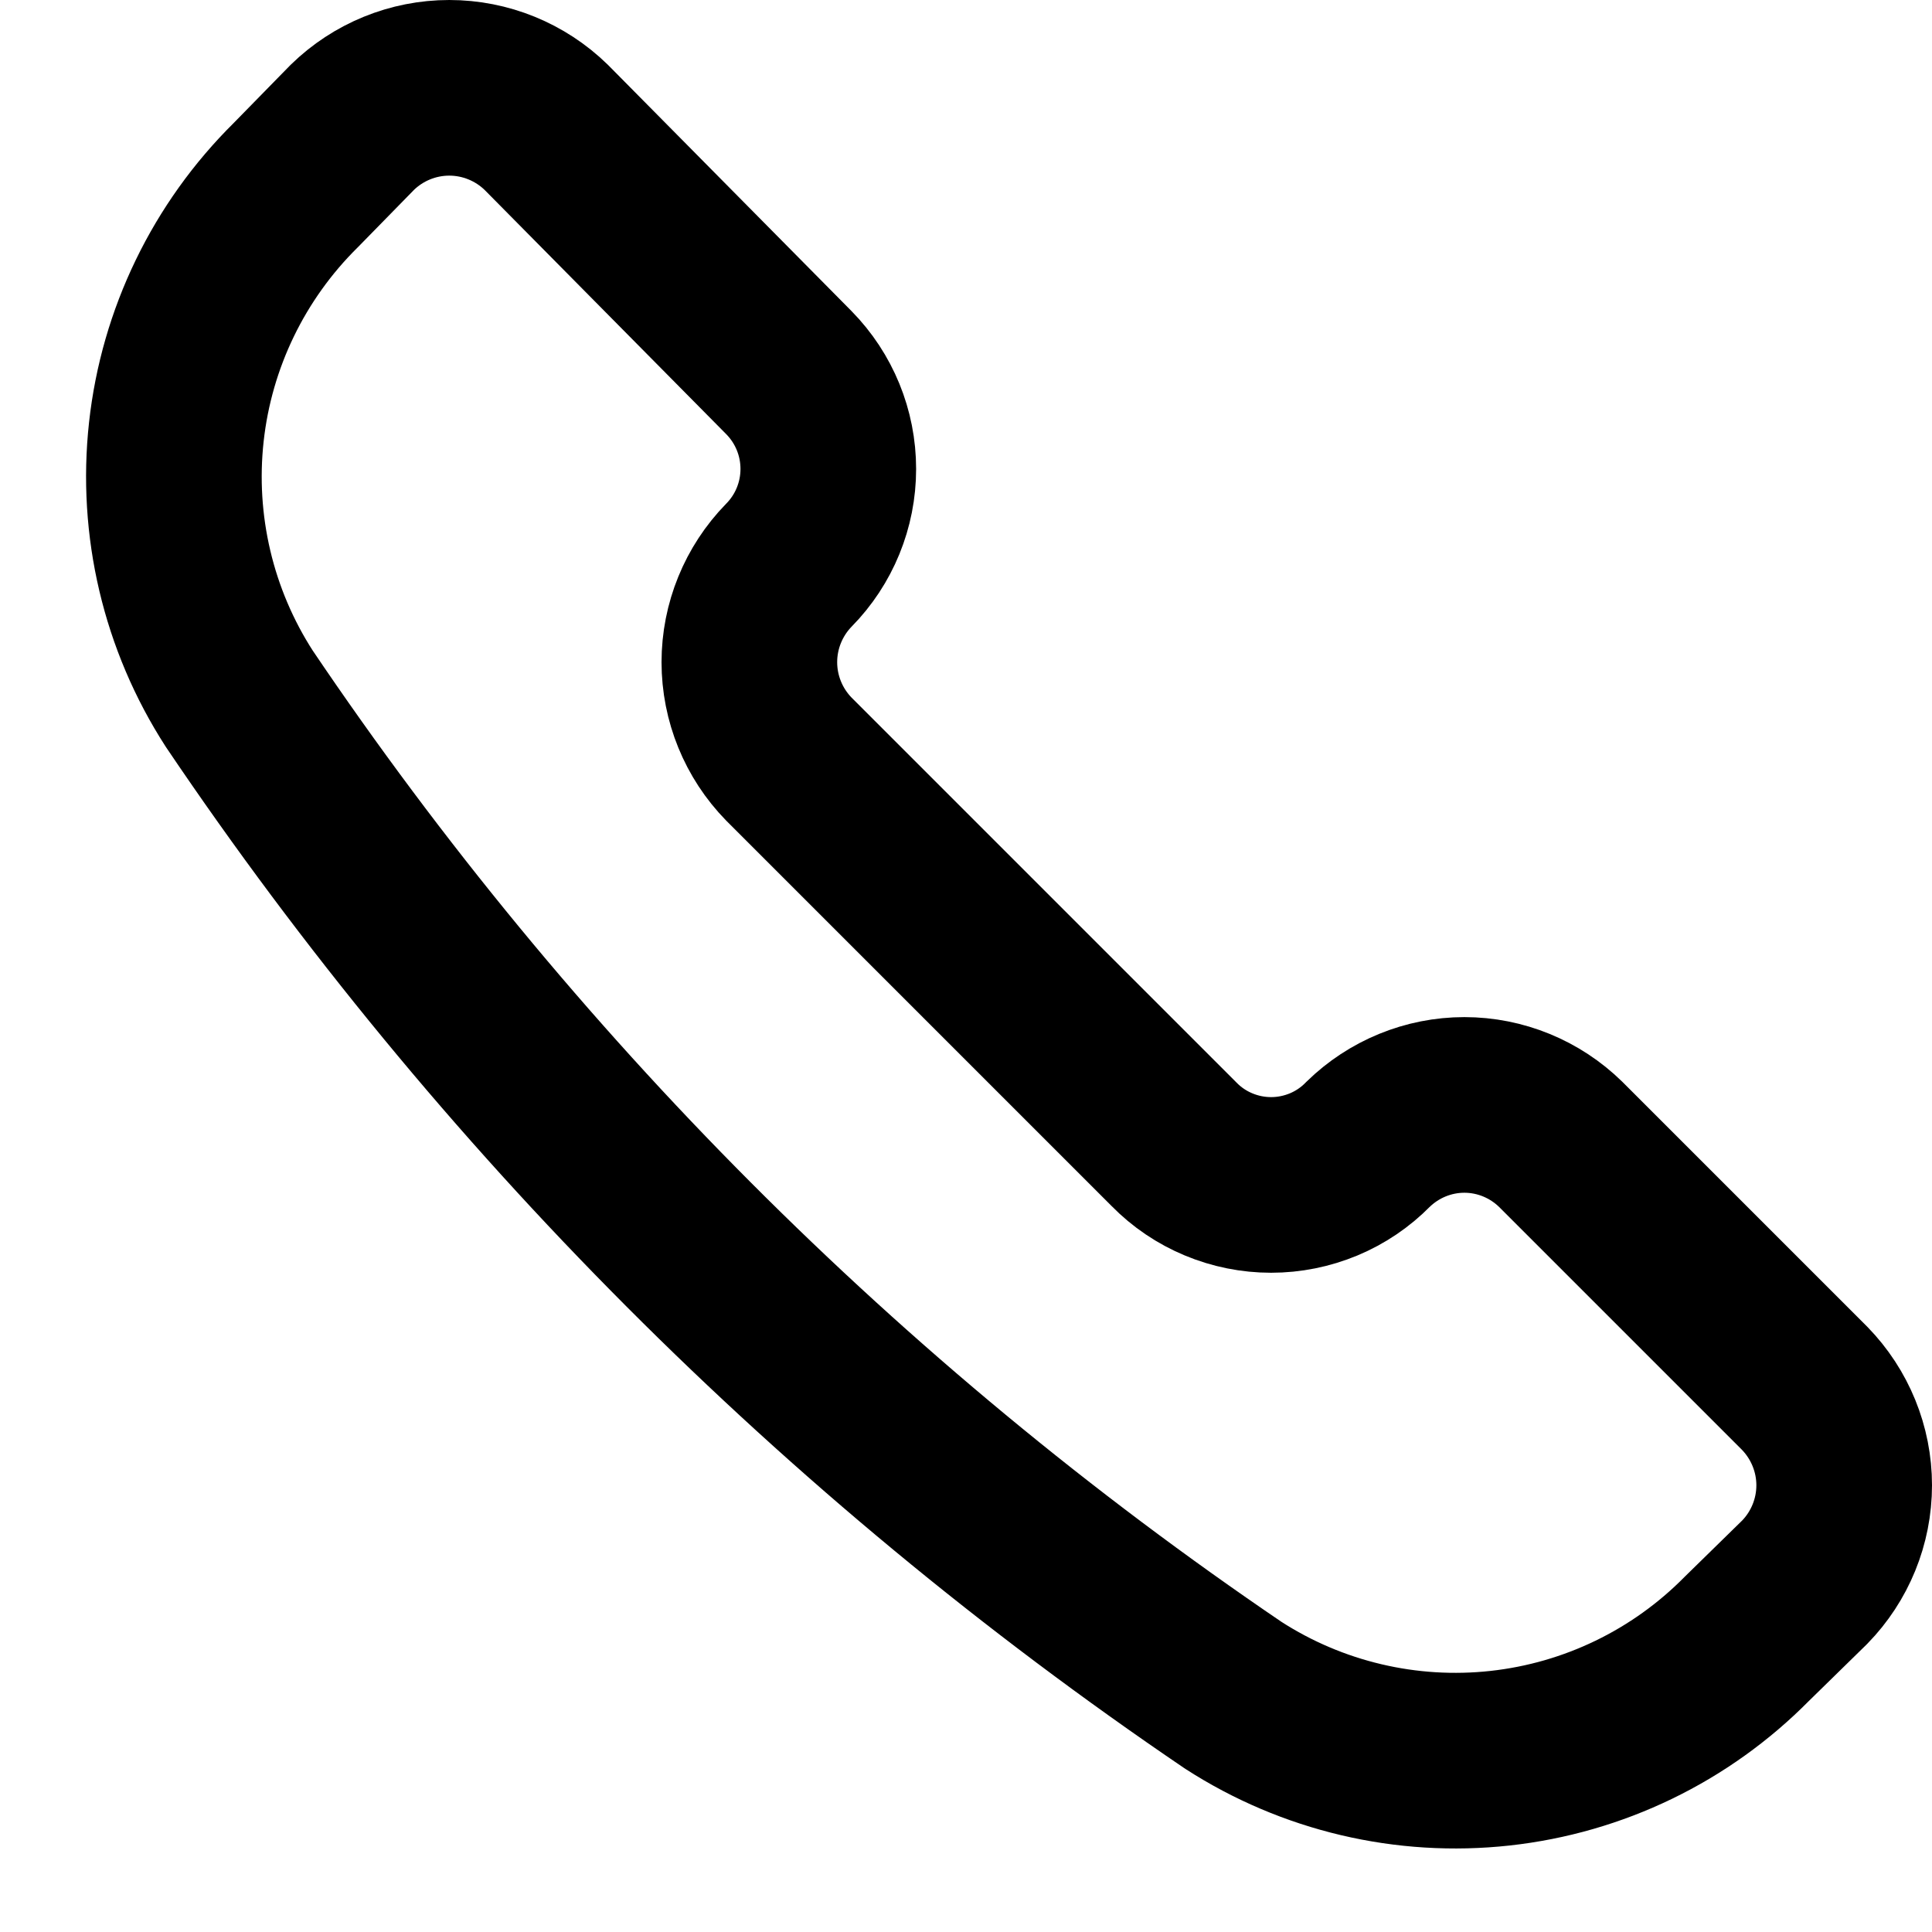 <svg width="22" height="22" viewBox="0 0 22 22" fill="none" xmlns="http://www.w3.org/2000/svg"><path d="M2.725 7.957C2.144 7.057 1.891 5.984 2.008 4.918C2.125 3.853 2.606 2.861 3.368 2.108L4.012 1.45C4.307 1.162 4.703 1 5.116 1C5.528 1 5.925 1.162 6.22 1.45L8.983 4.243C9.271 4.536 9.432 4.929 9.432 5.34C9.432 5.75 9.271 6.144 8.983 6.436C8.695 6.731 8.533 7.128 8.533 7.54C8.533 7.953 8.695 8.349 8.983 8.644L13.37 13.031C13.514 13.178 13.686 13.294 13.876 13.373C14.065 13.452 14.269 13.493 14.474 13.493C14.68 13.493 14.883 13.452 15.073 13.373C15.262 13.294 15.434 13.178 15.578 13.031C15.871 12.744 16.265 12.582 16.675 12.582C17.085 12.582 17.479 12.744 17.772 13.031L20.55 15.809C20.838 16.105 21 16.501 21 16.913C21 17.326 20.838 17.722 20.55 18.017L19.892 18.661C19.139 19.424 18.147 19.904 17.082 20.021C16.017 20.138 14.943 19.885 14.043 19.304C9.582 16.277 5.74 12.426 2.725 7.957Z" stroke="black" stroke-width="2" stroke-linecap="round" stroke-linejoin="round"/></svg>